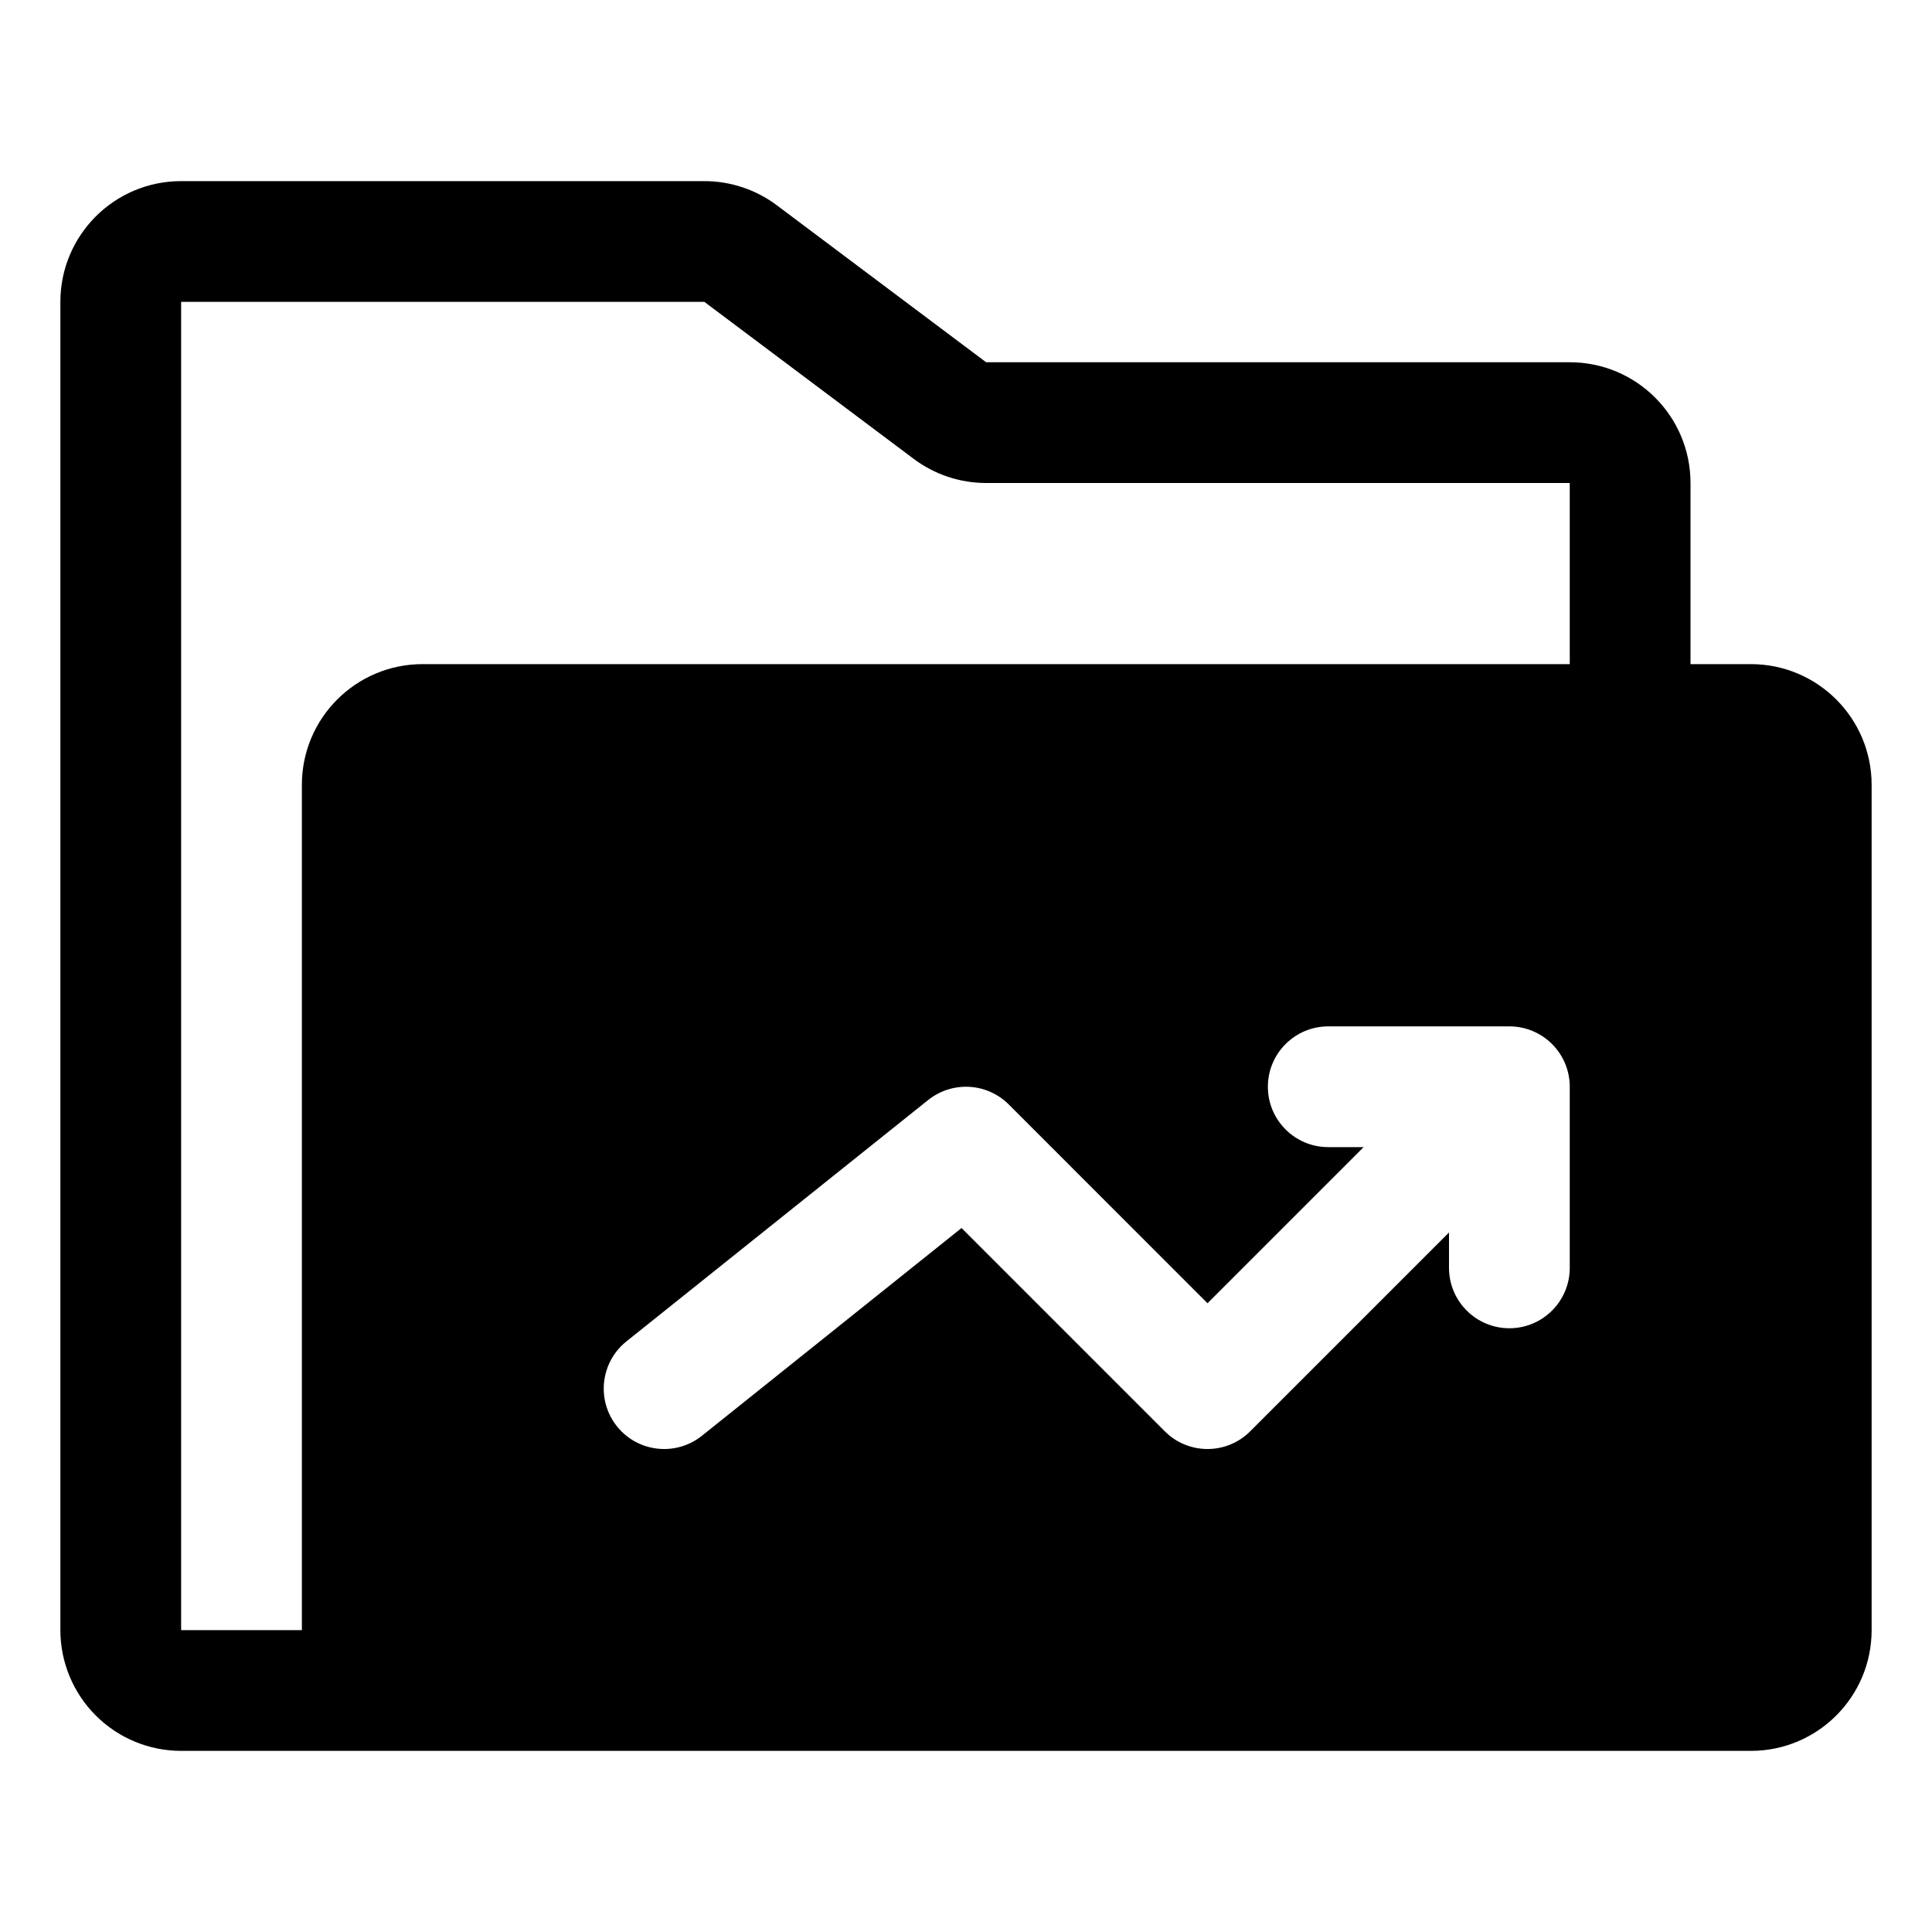 <svg xmlns="http://www.w3.org/2000/svg" width="48" height="48" viewBox="0 0 48 48" fill="none"><g id="Frame"><path id="Vector" fill-rule="evenodd" clip-rule="evenodd" d="M43.5 43.5C43.5 43.5 10.53 43.5 4.5 43.5C3.705 43.5 2.942 43.184 2.379 42.621C1.817 42.059 1.5 41.295 1.5 40.5C1.5 34.644 1.5 13.356 1.5 7.5C1.5 5.843 2.842 4.5 4.5 4.5H17.5C18.148 4.5 18.78 4.71 19.3 5.1L24.5 9H39C40.657 9 42 10.342 42 12V16.5H43.5C45.157 16.5 46.5 17.843 46.5 19.5V40.5C46.5 42.157 45.157 43.5 43.5 43.5ZM39 16.5V12H24.5C23.852 12 23.22 11.79 22.7 11.4L17.5 7.5H4.5V40.5H7.5V19.5C7.5 17.843 8.842 16.5 10.5 16.5H39ZM33.879 28.5L30 32.379L25.061 27.439C24.52 26.899 23.66 26.852 23.062 27.328L15.562 33.328C14.916 33.846 14.811 34.791 15.329 35.438C15.846 36.084 16.791 36.189 17.438 35.672L23.889 30.51L28.939 35.56C29.524 36.147 30.476 36.147 31.061 35.56L36 30.621V31.5C36 32.328 36.672 33 37.5 33C38.328 33 39 32.328 39 31.5V27C39 26.172 38.328 25.5 37.5 25.5H33C32.172 25.5 31.5 26.172 31.5 27C31.5 27.828 32.172 28.5 33 28.5H33.879Z" fill="black"></path></g></svg>